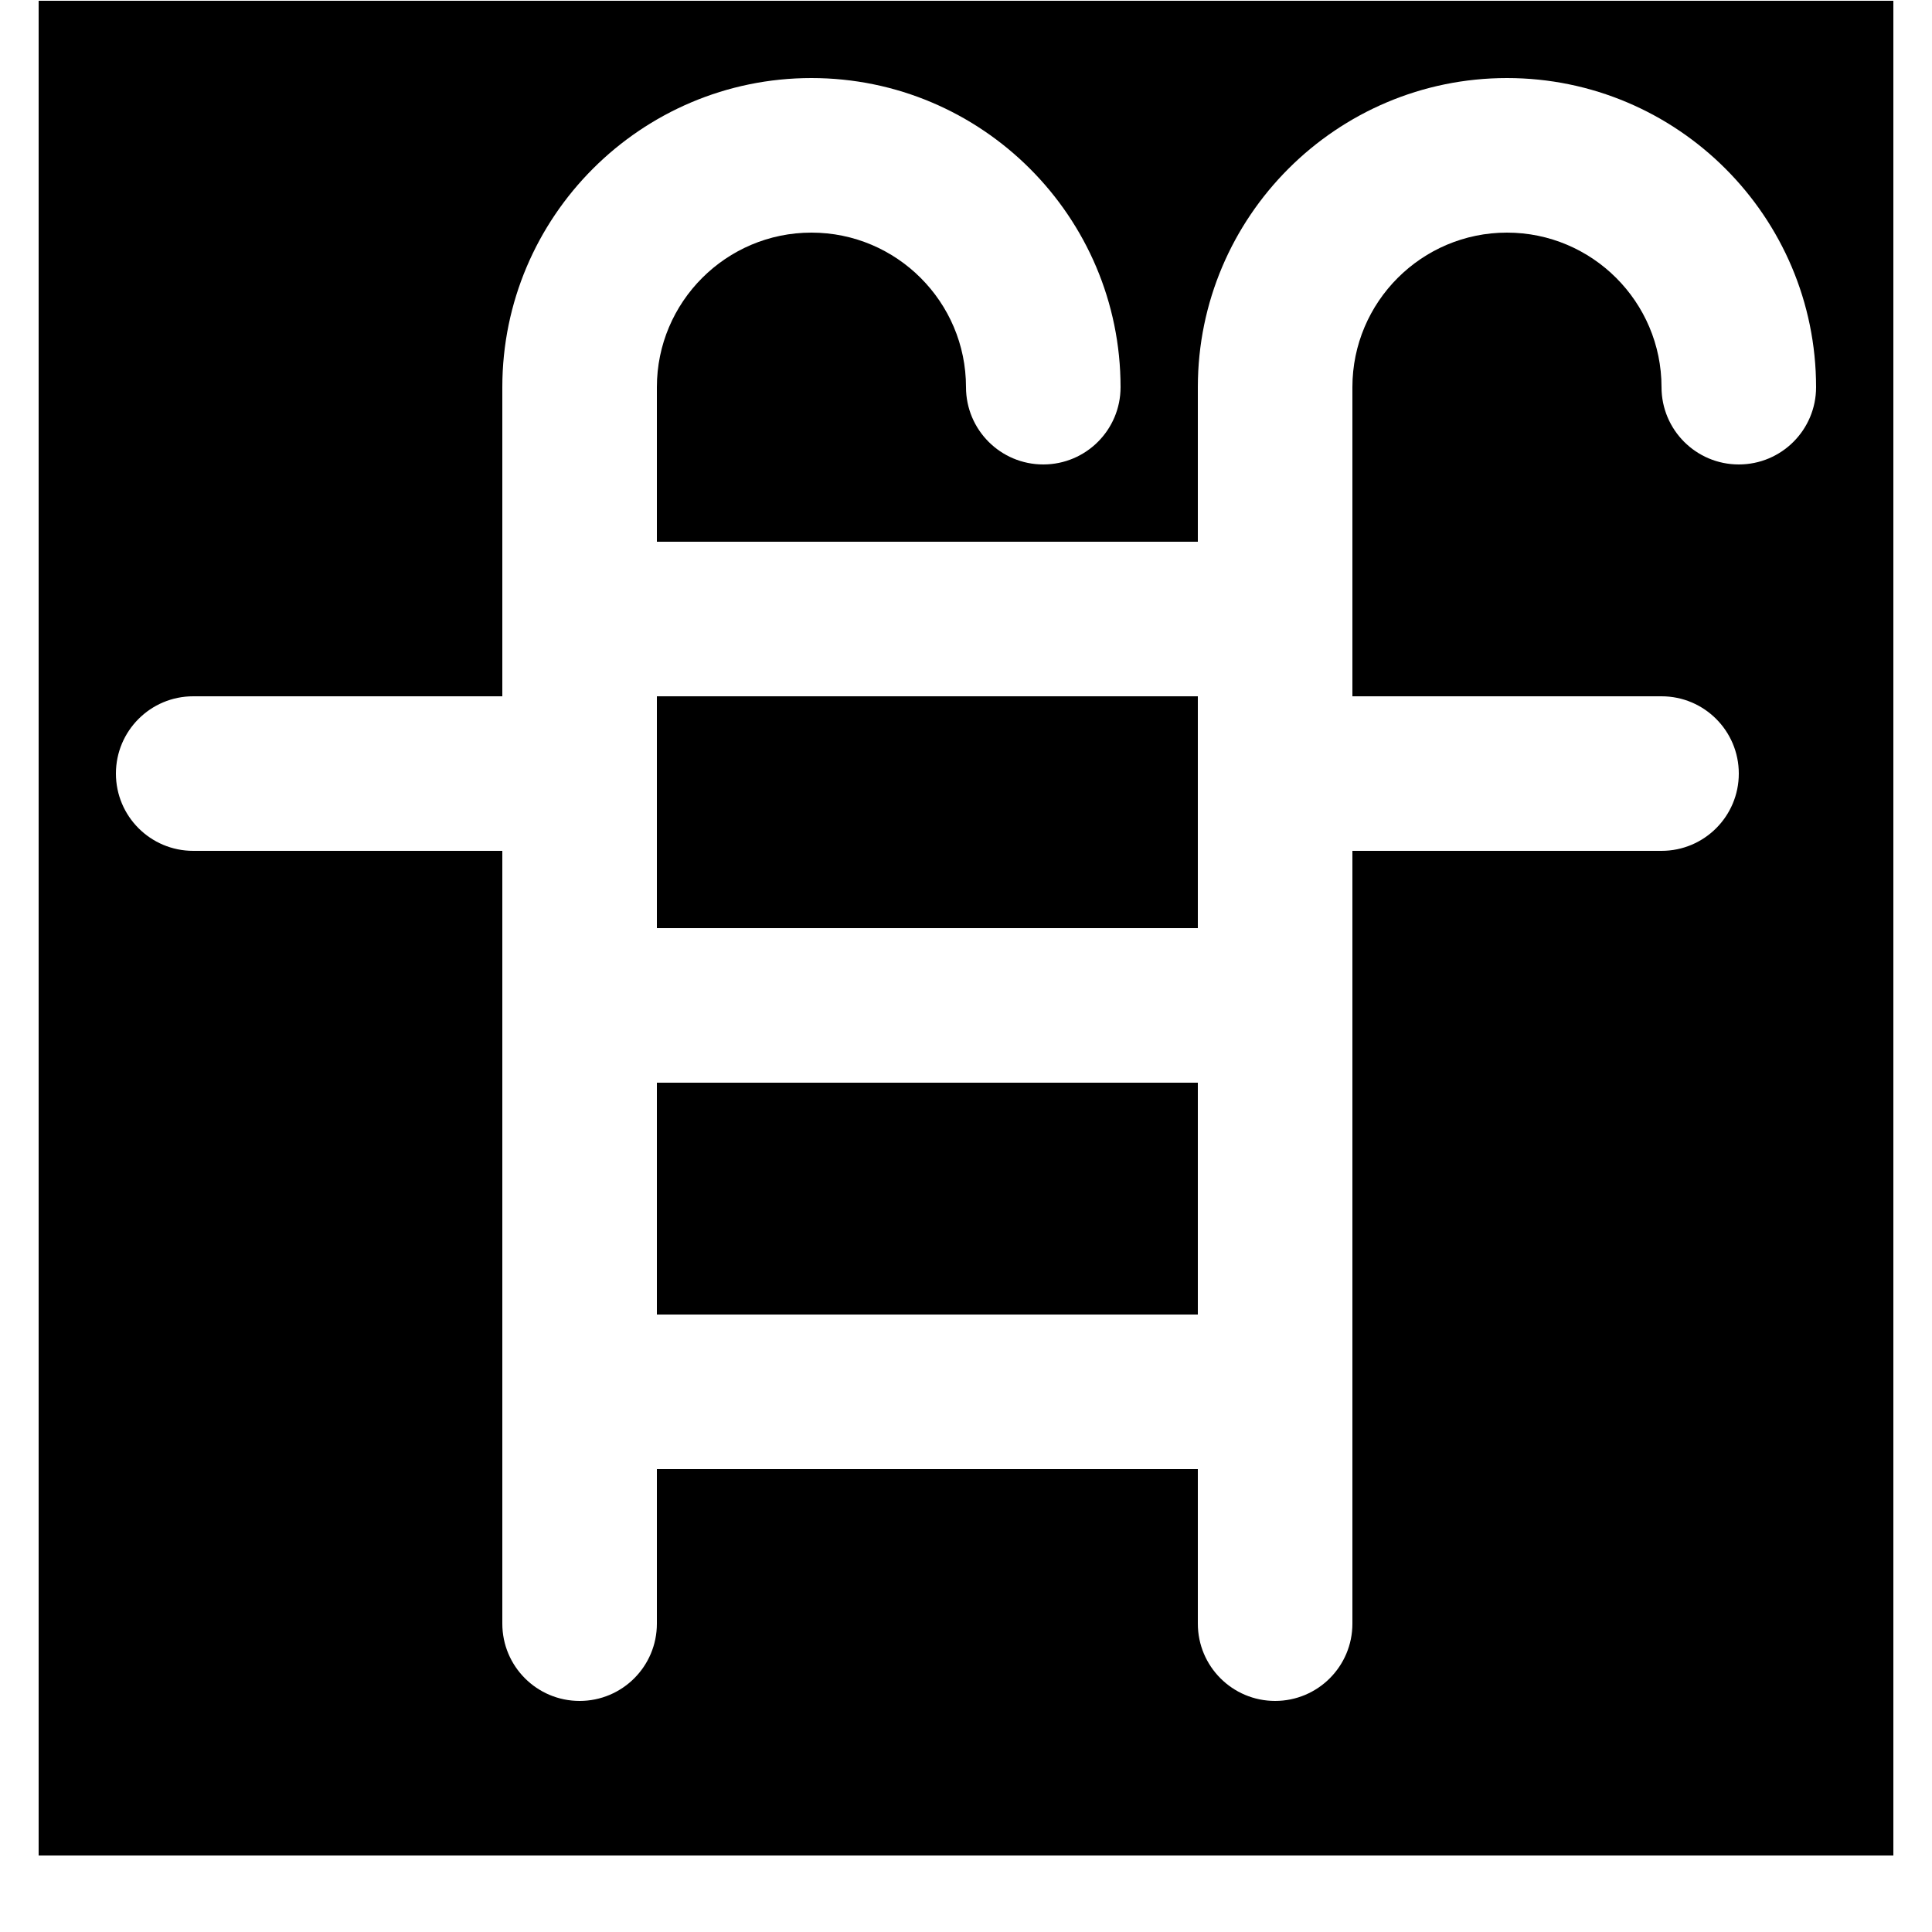 <svg height='100px' width='100px'  fill="#000000" xmlns="http://www.w3.org/2000/svg" xmlns:xlink="http://www.w3.org/1999/xlink" viewBox="0 0 24 25" version="1.1" x="0px" y="0px"><title>22 - Pool (Solid)</title><desc>Created with Sketch.</desc><g stroke="none" stroke-width="1" fill="none" fill-rule="evenodd"><g fill="#000000"><polygon points="8 17.01 15 17.01 15 14.01 8 14.01"></polygon><polygon points="8 12.01 15 12.01 15 9.01 8 9.01"></polygon><path d="M22,6.01 C21.447,6.01 21,5.562 21,5.01 C21,3.907 20.103,3.01 19,3.01 C17.897,3.01 17,3.907 17,5.01 L17,9.01 L21,9.01 C21.553,9.01 22,9.458 22,10.01 C22,10.562 21.553,11.01 21,11.01 L17,11.01 L17,21.01 C17,21.562 16.553,22.01 16,22.01 C15.447,22.01 15,21.562 15,21.01 L15,19.01 L8,19.01 L8,21.01 C8,21.562 7.553,22.01 7,22.01 C6.447,22.01 6,21.562 6,21.01 L6,11.01 L2,11.01 C1.447,11.01 1,10.562 1,10.01 C1,9.458 1.447,9.01 2,9.01 L6,9.01 L6,5.01 C6,2.804 7.794,1.01 10,1.01 C12.206,1.01 14,2.804 14,5.01 C14,5.562 13.553,6.01 13,6.01 C12.447,6.01 12,5.562 12,5.01 C12,3.907 11.103,3.01 10,3.01 C8.897,3.01 8,3.907 8,5.01 L8,7.01 L15,7.01 L15,5.01 C15,2.804 16.794,1.01 19,1.01 C21.206,1.01 23,2.804 23,5.01 C23,5.562 22.553,6.01 22,6.01 L22,6.01 Z M0,24.01 L24,24.01 L24,0.01 L0,0.01 L0,24.01 Z"></path></g></g></svg>